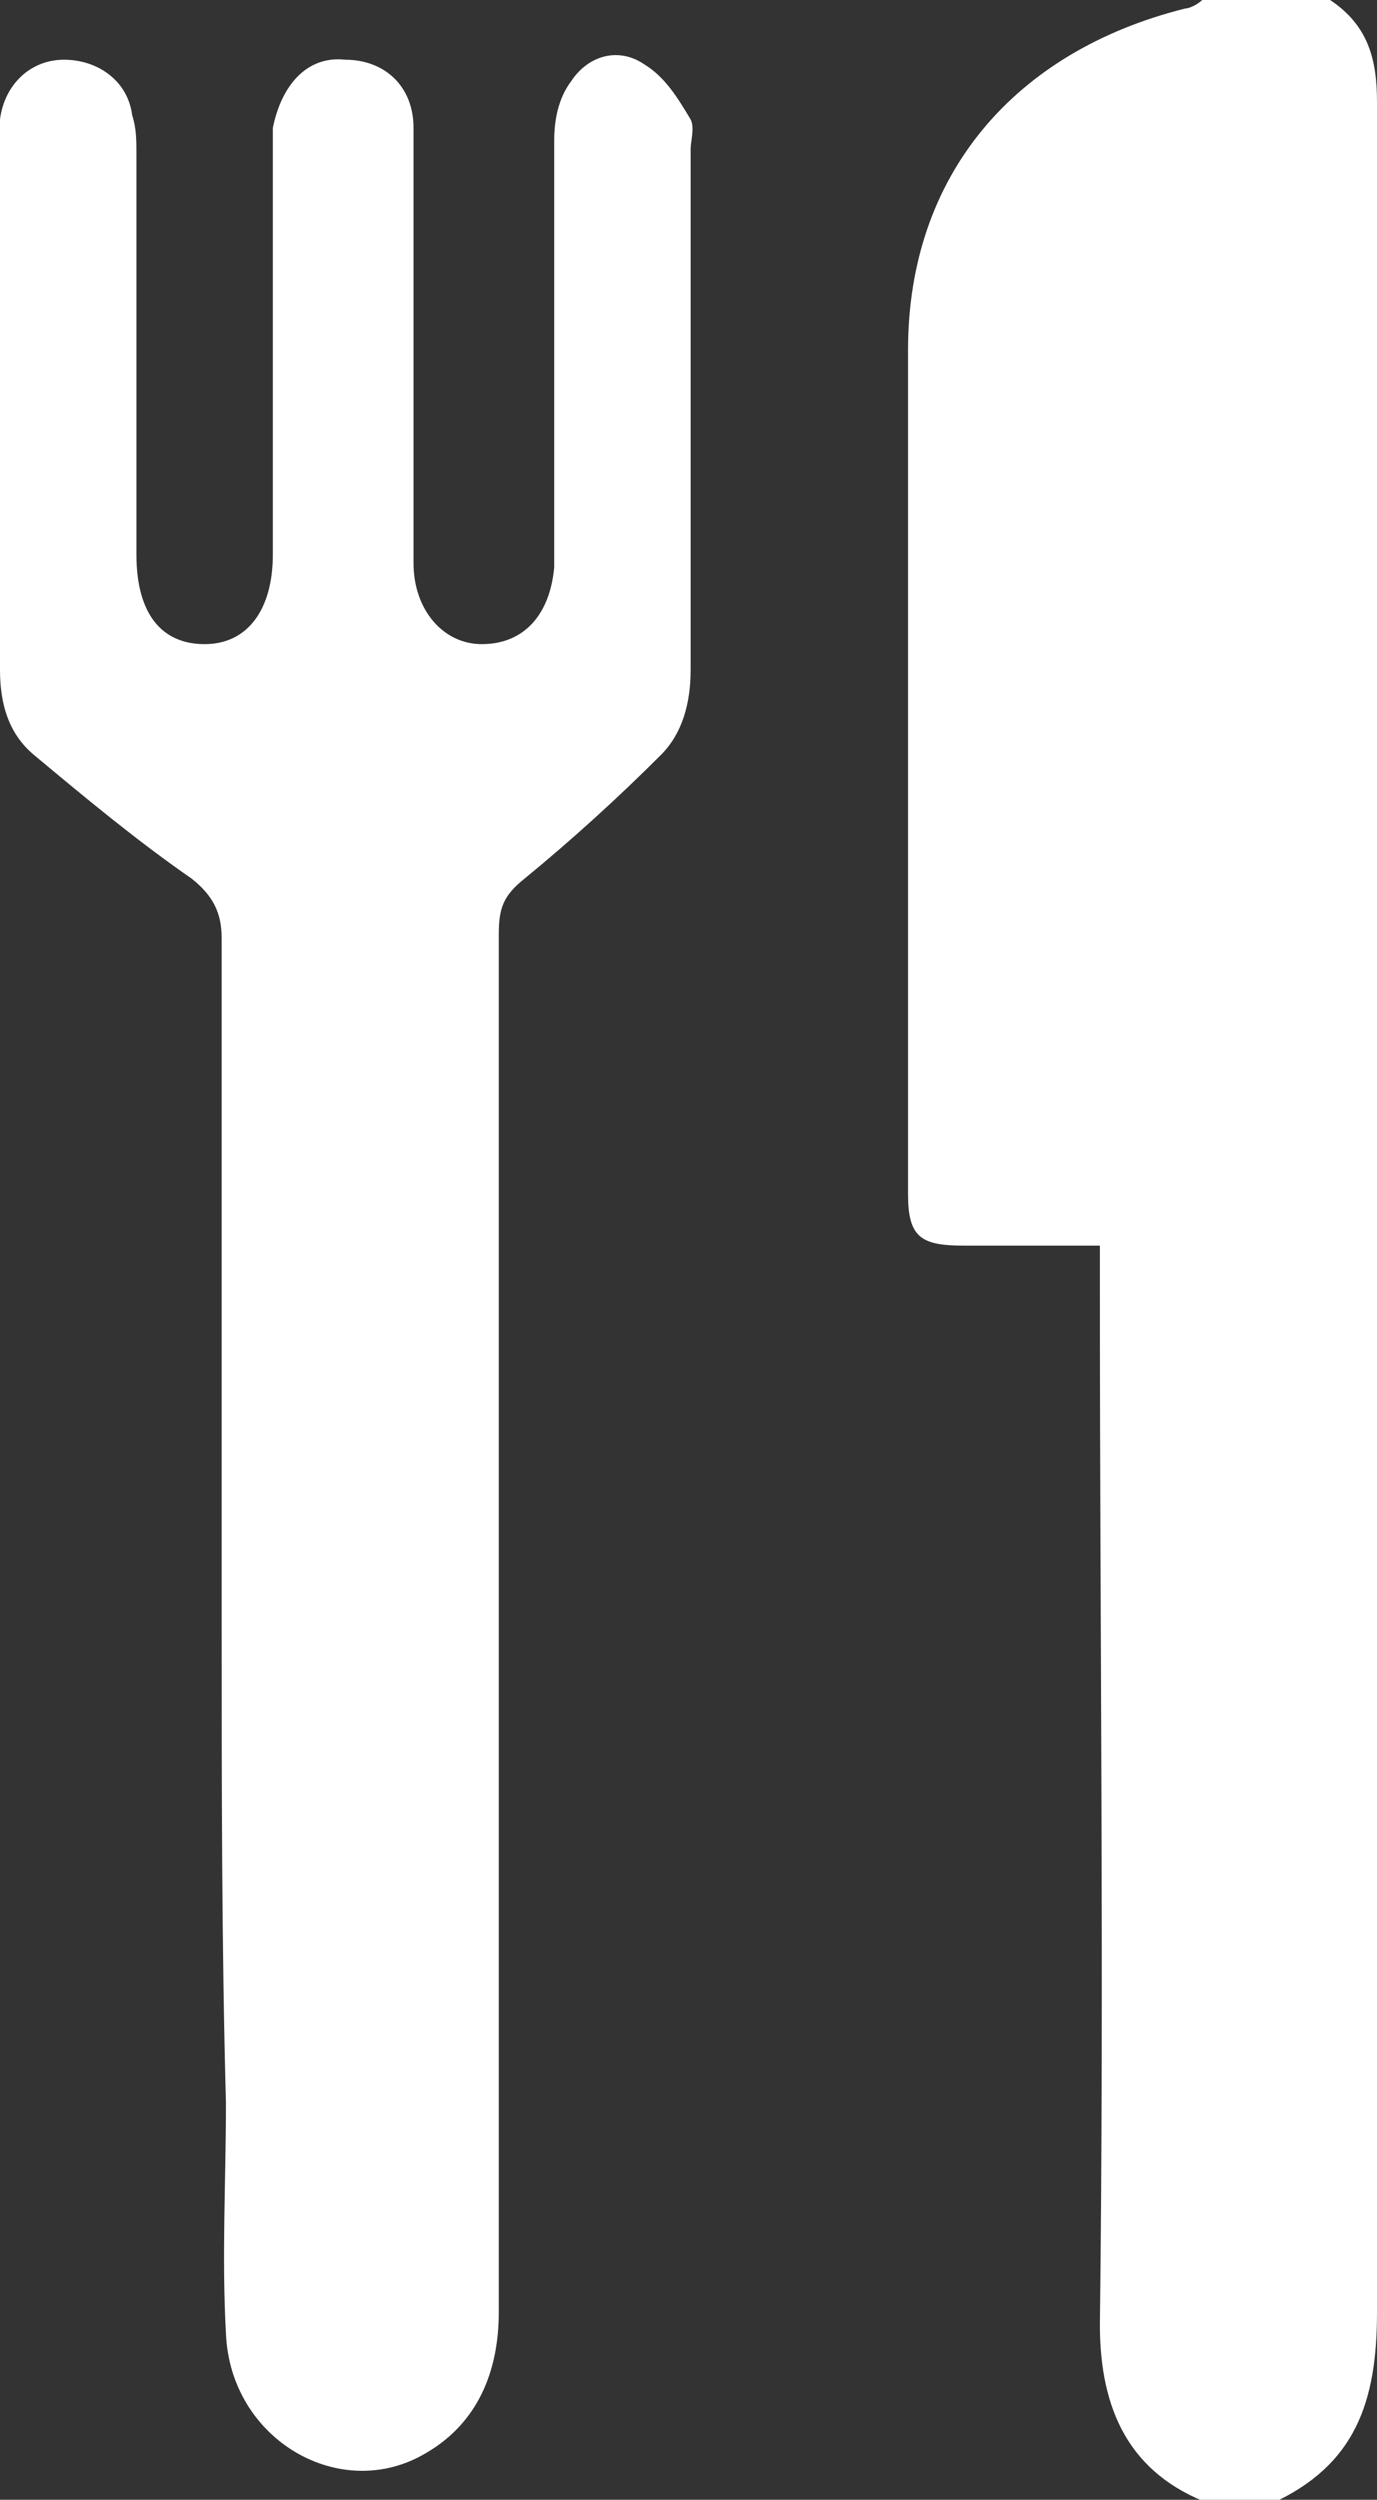 <?xml version="1.0" encoding="utf-8"?>
<!-- Generator: Adobe Illustrator 23.0.1, SVG Export Plug-In . SVG Version: 6.00 Build 0)  -->
<svg version="1.1" id="Calque_1" xmlns="http://www.w3.org/2000/svg" xmlns:xlink="http://www.w3.org/1999/xlink" x="0px" y="0px"
	 viewBox="0 0 32.3 58.6" style="enable-background:new 0 0 32.3 58.6;" xml:space="preserve">
<rect x="0" y="0" width="32.3" height="58.6" fill="#333333" stroke="none"/>
<style type="text/css">
	.st0{fill:#FFFFFF;}
</style>
<g>
	<path class="st0" d="M31.2,0c0.9,0.6,1.1,1.4,1.1,2.4c0,17.3,0,34.5,0,51.8c0,2.1-0.5,3.6-2.5,4.5c-0.5,0-0.9,0-1.4,0
		c-1.9-0.7-2.6-2.2-2.6-4.2c0.1-8.1,0-16.1,0-24.2c0-0.3,0-0.7,0-1.1c-1.1,0-2.2,0-3.2,0c-1,0-1.3-0.2-1.3-1.2c0-6.6,0-13.2,0-19.8
		c0-4.1,2.5-7,6.5-8c0.1,0,0.3-0.1,0.4-0.2C29.3,0,30.3,0,31.2,0z"/>
	<path class="st0" d="M5.2,38.1c0-5.4,0-10.7,0-16.1c0-0.6-0.2-1-0.7-1.4c-1.3-0.9-2.5-1.9-3.7-2.9C0.2,17.2,0,16.5,0,15.7
		c0-4,0-8,0-12C0,3.3,0,3,0,2.8c0.1-0.8,0.7-1.4,1.5-1.4c0.8,0,1.5,0.5,1.6,1.3c0.1,0.3,0.1,0.6,0.1,0.9c0,3.1,0,6.2,0,9.4
		c0,1.4,0.6,2.1,1.6,2.1c1,0,1.6-0.8,1.6-2.1c0-0.2,0-0.3,0-0.5c0-2.9,0-5.9,0-8.8c0-0.2,0-0.5,0-0.7C6.6,2,7.2,1.3,8.1,1.4
		C9,1.4,9.7,2,9.7,3c0,1.3,0,2.7,0,4c0,2.1,0,4.2,0,6.2c0,1.1,0.7,1.9,1.6,1.9c1,0,1.6-0.7,1.7-1.8c0-3.3,0-6.6,0-10
		c0-0.5,0.1-1,0.4-1.4c0.4-0.6,1.1-0.8,1.7-0.4c0.5,0.3,0.8,0.8,1.1,1.3c0.1,0.2,0,0.5,0,0.7c0,4.1,0,8.1,0,12.2
		c0,0.8-0.2,1.5-0.7,2c-1,1-2.1,2-3.2,2.9c-0.5,0.4-0.6,0.7-0.6,1.3c0,10.8,0,21.6,0,32.3c0,1.4-0.5,2.6-1.7,3.3
		c-2,1.2-4.6-0.3-4.7-2.8c-0.1-1.8,0-3.6,0-5.4C5.2,45.6,5.2,41.9,5.2,38.1z"/>
</g>
</svg>

